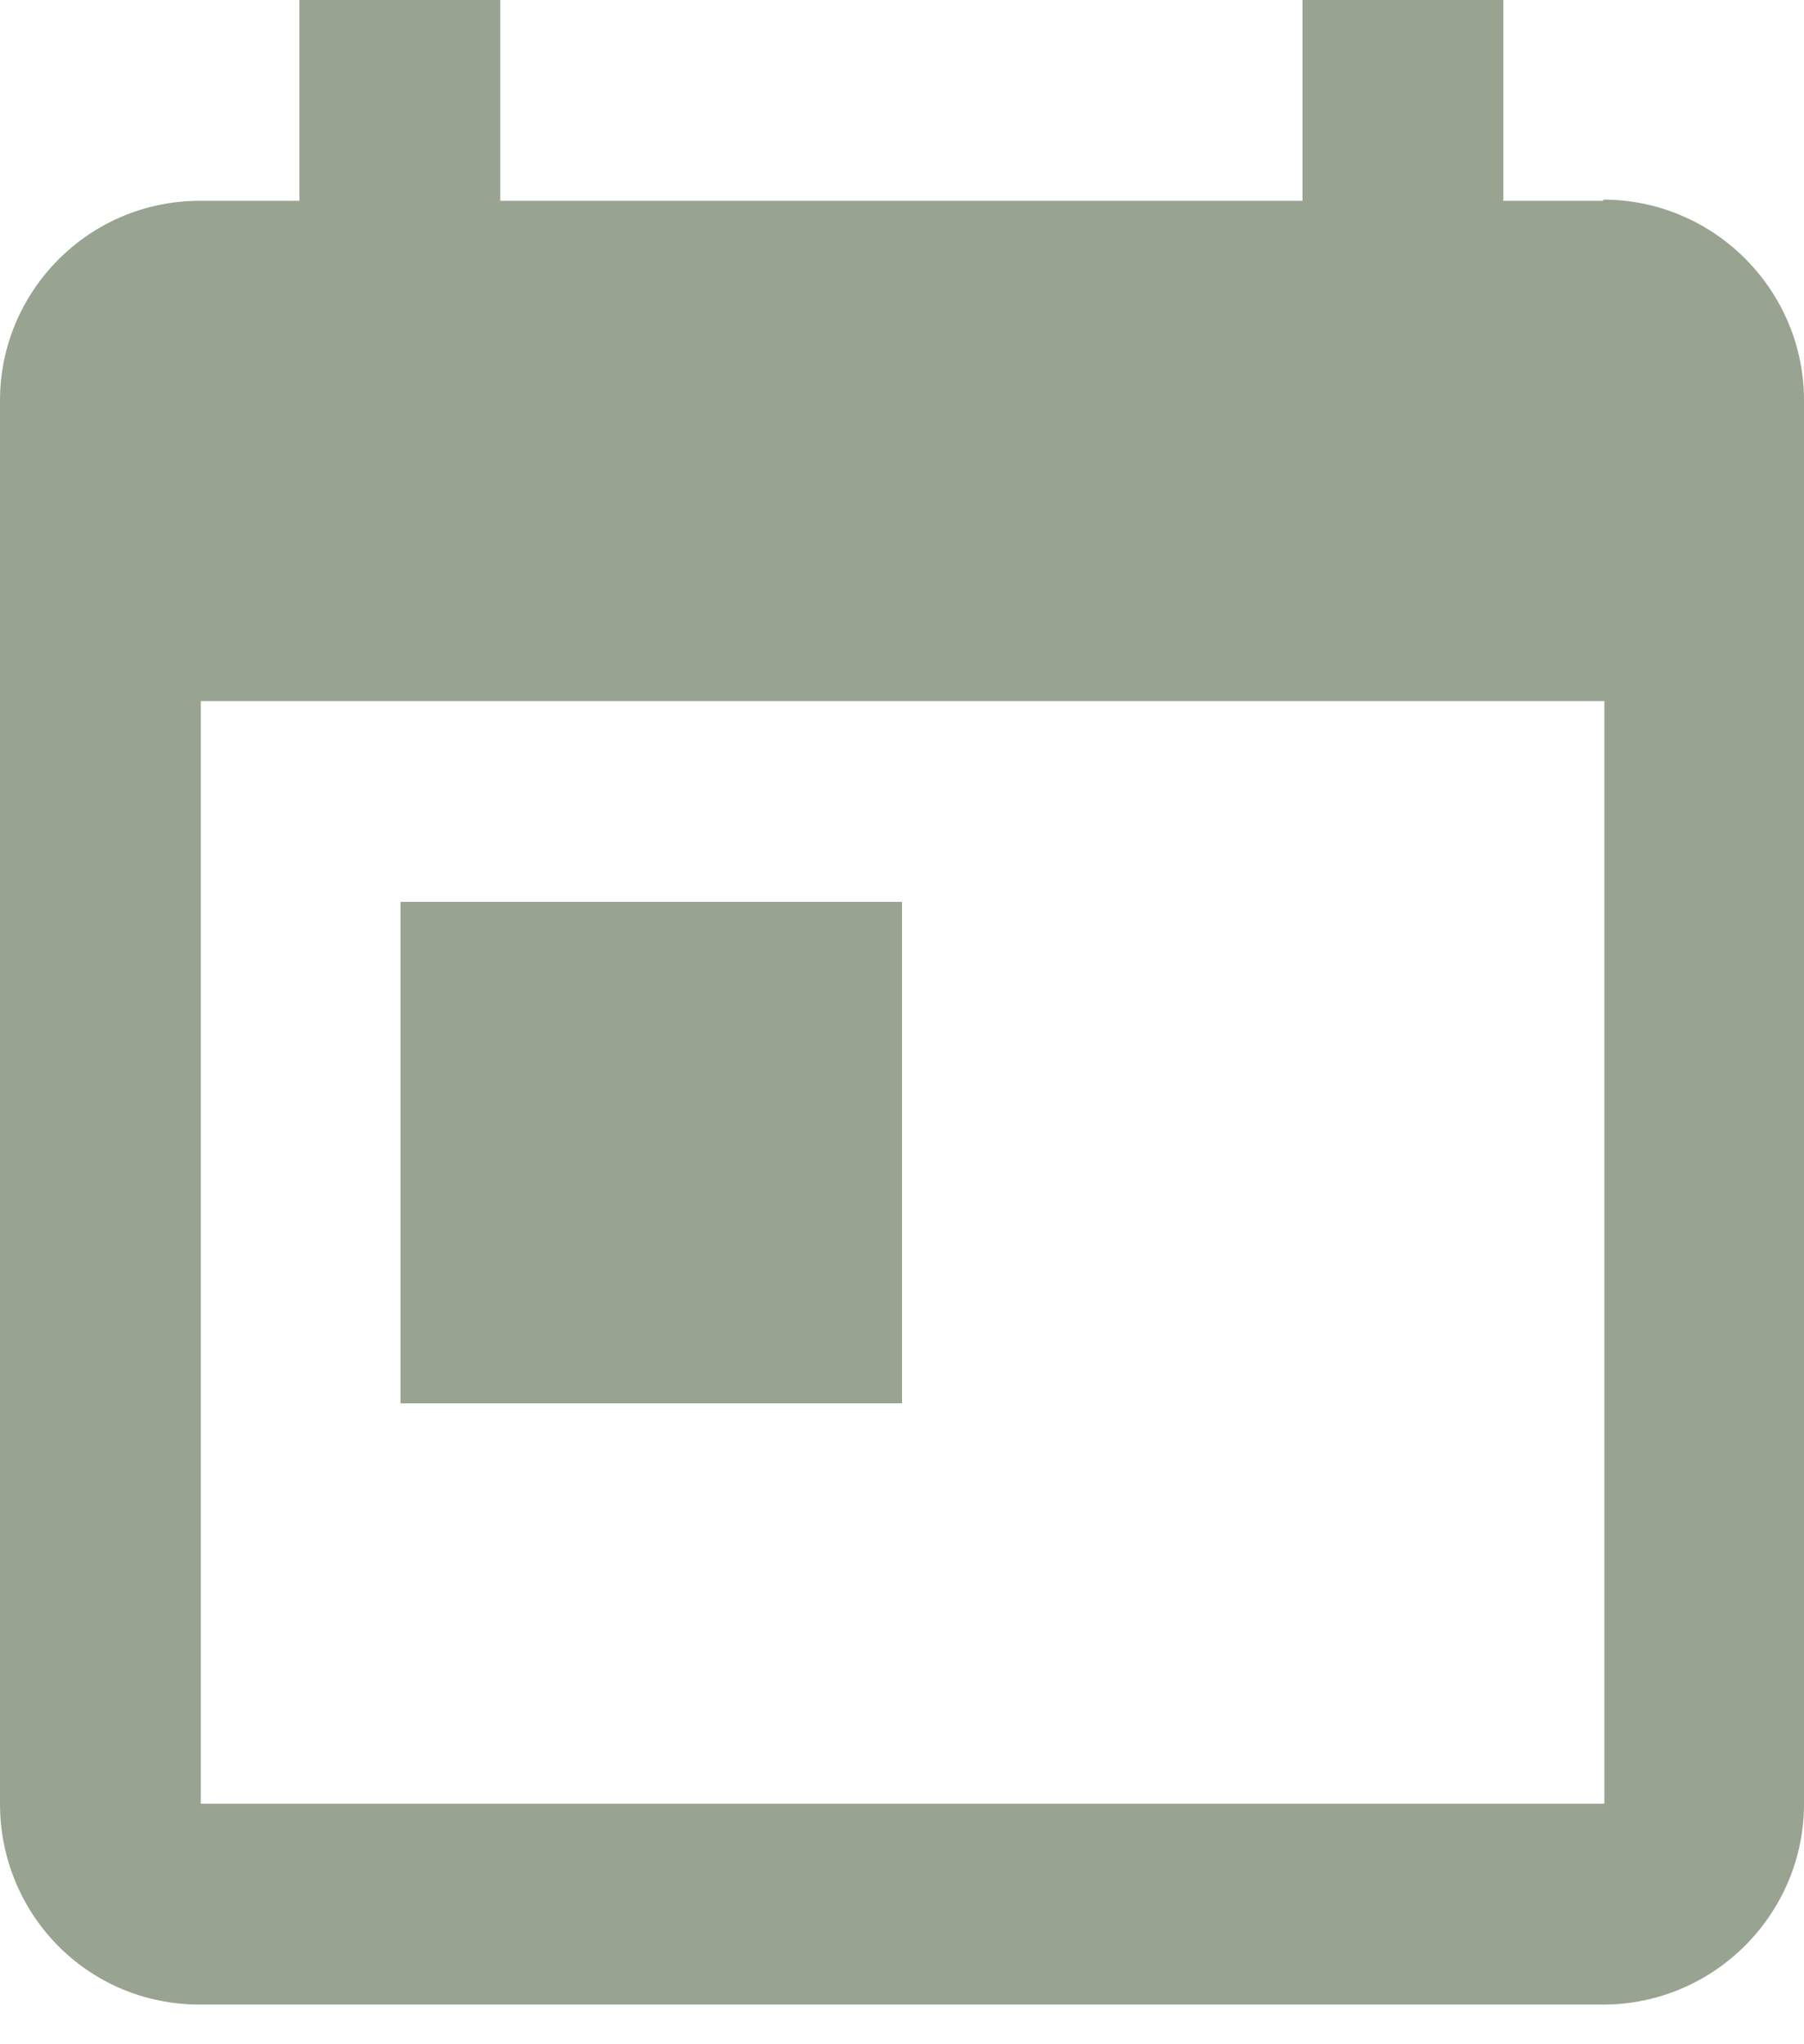 <svg width="15" height="17" fill="none" version="1.1" viewBox="0 0 15 17" xmlns="http://www.w3.org/2000/svg">
 <g clip-path="url(#a)" fill="#98a491">
  <path d="m7.5 7.5h-4.17v4.17h4.17v-4.17z"/>
  <path d="M13.33 1.67H12.5V0H10.83V1.67H4.16V0H2.49V1.67H1.66C0.74 1.67 0 2.42 0 3.33V15C0 15.92 0.73 16.67 1.66 16.67H13.33C14.25 16.67 15 15.92 15 15V3.33C15 2.41 14.25 1.66 13.33 1.66V1.67ZM13.33 15H1.67V5.83H13.34V15H13.33Z"/>
 </g>
 <defs>
  <clipPath id="a">
   <rect width="15" height="16.67" fill="#fff"/>
  </clipPath>
 </defs>
</svg>
